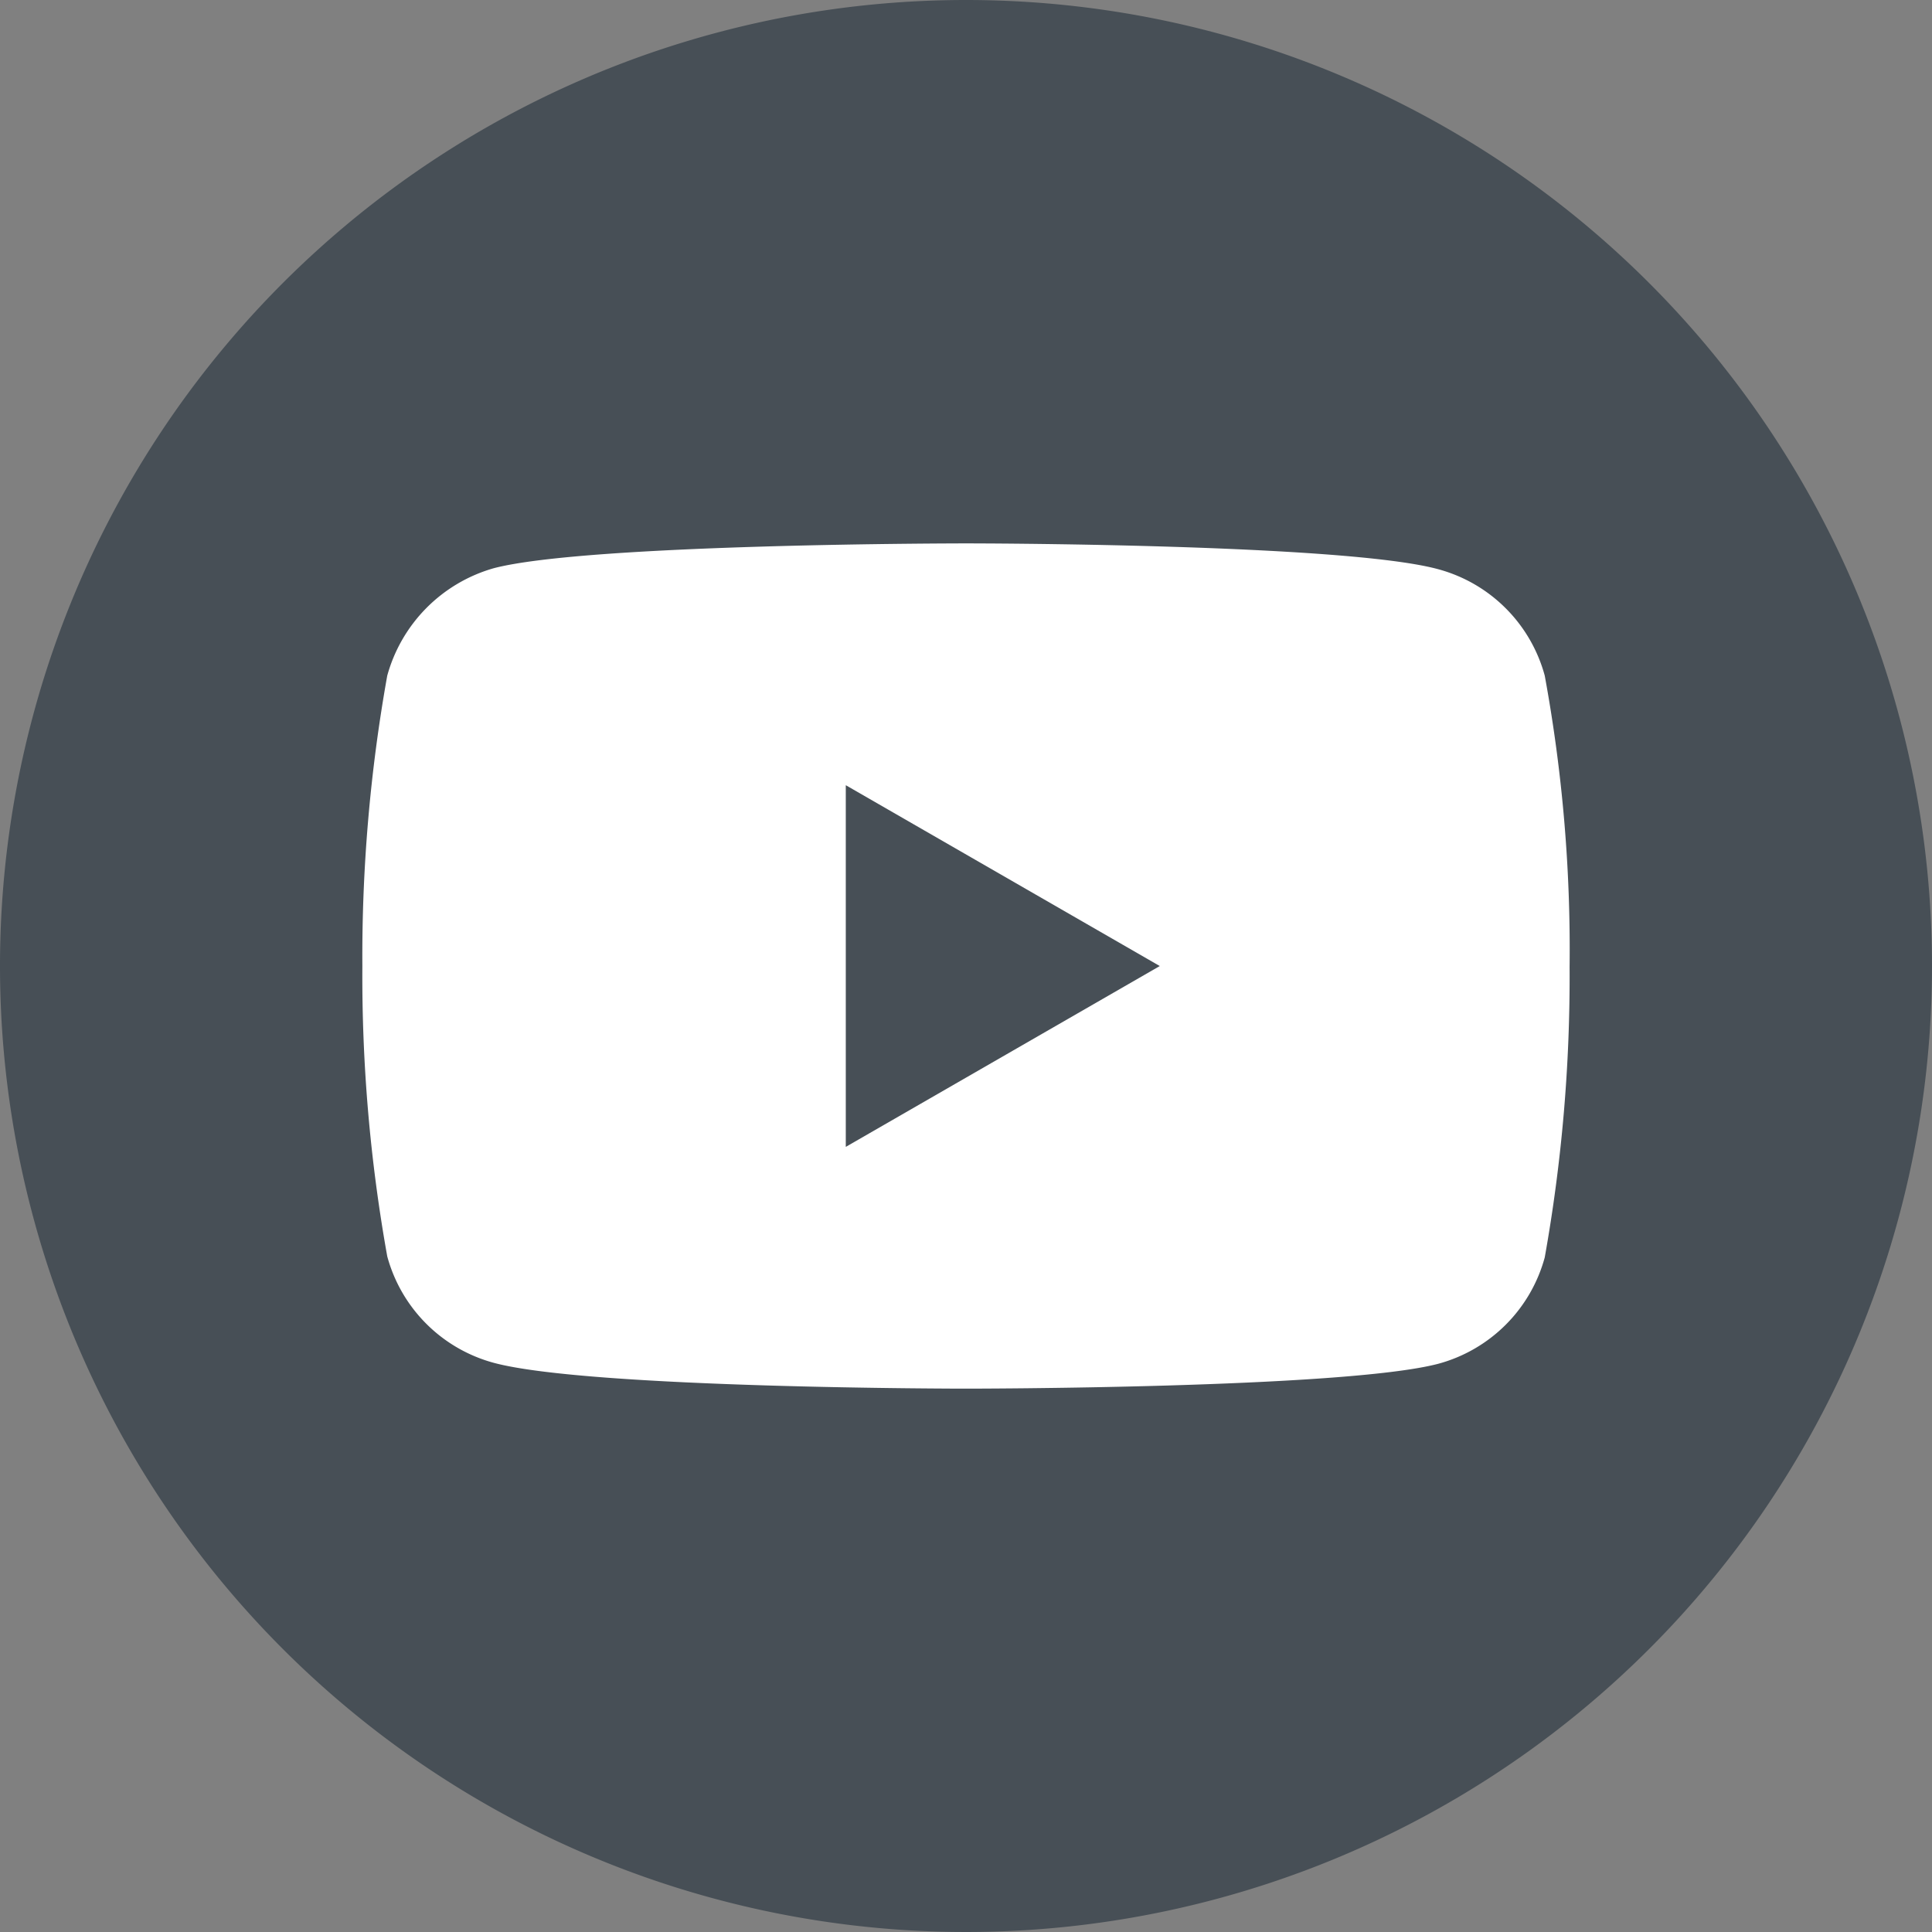 <svg xmlns="http://www.w3.org/2000/svg" width="50" height="50" viewBox="0 0 50 50"><rect x="0" y="0" width="50" height="50" fill="#808080" stroke="none"/><g id="youtube" transform="translate(-2371 440)"><circle id="Ellipse_18" cx="18.478" cy="18.478" r="18.478" fill="#fff" data-name="Ellipse 18" transform="translate(2377.522 -433.478)"/><g id="youtube-2" fill="#474f56" data-name="youtube" transform="translate(2371 -440)"><path id="Path_788" d="m224.113 217.4 8.126-4.68-8.126-4.68Zm0 0" data-name="Path 788" transform="translate(-202.224 -187.719)"/><path id="Path_789" d="M25 0a25 25 0 1 0 25 25A25 25 0 0 0 25 0Zm15.621 25.026a41.262 41.262 0 0 1-.643 7.515 3.915 3.915 0 0 1-2.754 2.753c-2.445.644-12.224.644-12.224.644s-9.754 0-12.224-.669a3.915 3.915 0 0 1-2.754-2.754A41.08 41.08 0 0 1 9.378 25a41.234 41.234 0 0 1 .644-7.515 3.994 3.994 0 0 1 2.754-2.779C15.221 14.063 25 14.063 25 14.063s9.779 0 12.224.669a3.915 3.915 0 0 1 2.754 2.754 39.156 39.156 0 0 1 .643 7.54Zm0 0" data-name="Path 789"/></g></g></svg>